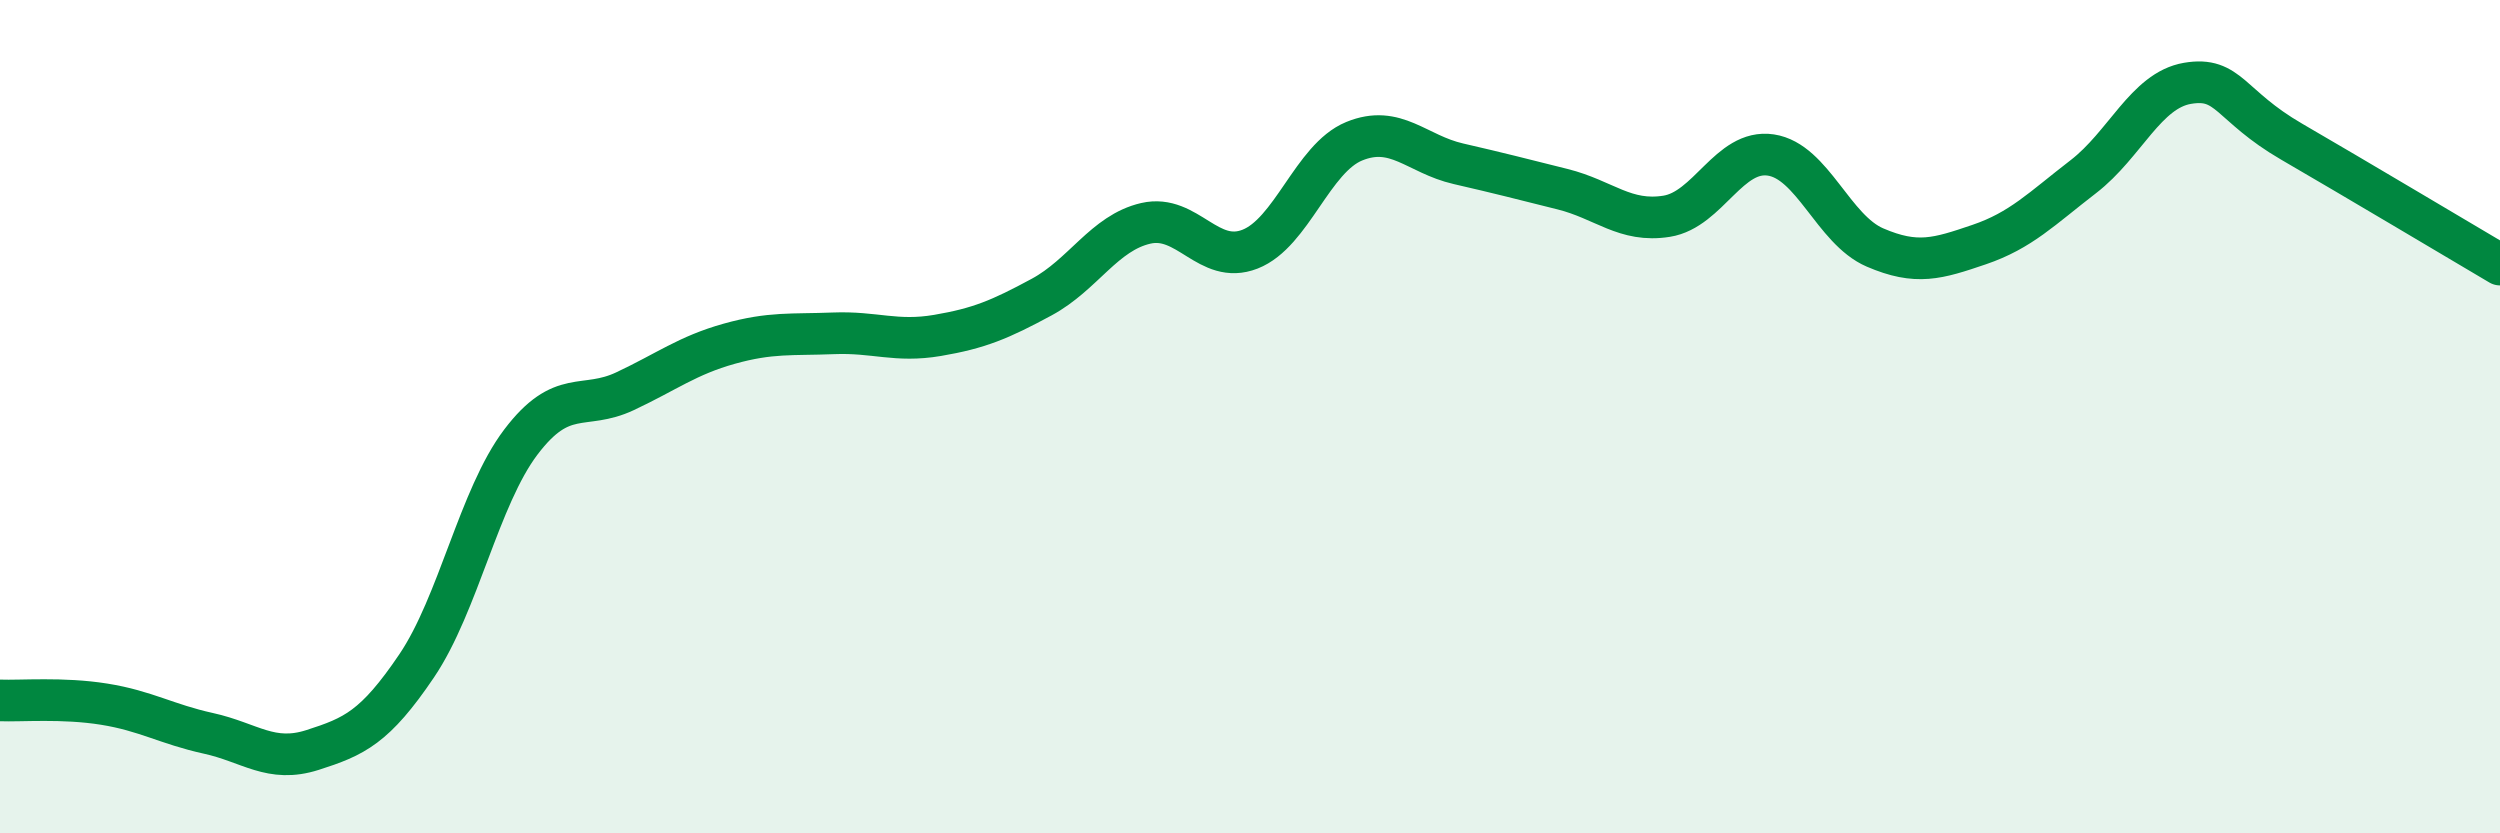 
    <svg width="60" height="20" viewBox="0 0 60 20" xmlns="http://www.w3.org/2000/svg">
      <path
        d="M 0,16.81 C 0.5,16.83 1.5,16.74 2.5,16.9 C 3.5,17.06 4,17.38 5,17.6 C 6,17.82 6.5,18.32 7.5,18 C 8.5,17.68 9,17.46 10,15.98 C 11,14.5 11.5,11.93 12.5,10.61 C 13.5,9.29 14,9.86 15,9.39 C 16,8.92 16.5,8.53 17.5,8.25 C 18.5,7.97 19,8.04 20,8 C 21,7.96 21.5,8.22 22.5,8.05 C 23.5,7.88 24,7.67 25,7.13 C 26,6.59 26.5,5.59 27.5,5.36 C 28.5,5.13 29,6.37 30,5.98 C 31,5.59 31.5,3.8 32.5,3.39 C 33.5,2.98 34,3.7 35,3.93 C 36,4.16 36.5,4.29 37.5,4.54 C 38.5,4.79 39,5.35 40,5.19 C 41,5.03 41.5,3.57 42.5,3.72 C 43.5,3.87 44,5.51 45,5.94 C 46,6.37 46.5,6.21 47.5,5.87 C 48.5,5.53 49,5.01 50,4.24 C 51,3.47 51.5,2.17 52.5,2 C 53.5,1.83 53.5,2.53 55,3.4 C 56.5,4.27 59,5.76 60,6.35L60 20L0 20Z"
        fill="#008740"
        opacity="0.1"
        stroke-linecap="round"
        stroke-linejoin="round"
      />
      <path
        d="M 0,16.81 C 0.5,16.83 1.5,16.74 2.5,16.9 C 3.5,17.06 4,17.38 5,17.6 C 6,17.82 6.5,18.32 7.5,18 C 8.5,17.68 9,17.46 10,15.98 C 11,14.5 11.5,11.93 12.5,10.61 C 13.5,9.29 14,9.86 15,9.39 C 16,8.92 16.5,8.53 17.5,8.25 C 18.5,7.97 19,8.04 20,8 C 21,7.96 21.5,8.22 22.5,8.05 C 23.5,7.88 24,7.67 25,7.13 C 26,6.59 26.5,5.59 27.5,5.36 C 28.5,5.13 29,6.37 30,5.98 C 31,5.59 31.5,3.8 32.5,3.39 C 33.5,2.98 34,3.7 35,3.93 C 36,4.16 36.5,4.29 37.5,4.54 C 38.5,4.79 39,5.35 40,5.19 C 41,5.03 41.5,3.57 42.5,3.72 C 43.5,3.87 44,5.51 45,5.94 C 46,6.37 46.5,6.21 47.5,5.87 C 48.5,5.53 49,5.01 50,4.24 C 51,3.47 51.5,2.17 52.5,2 C 53.5,1.83 53.5,2.53 55,3.4 C 56.5,4.27 59,5.76 60,6.35"
        stroke="#008740"
        stroke-width="1"
        fill="none"
        stroke-linecap="round"
        stroke-linejoin="round"
      />
    </svg>
  